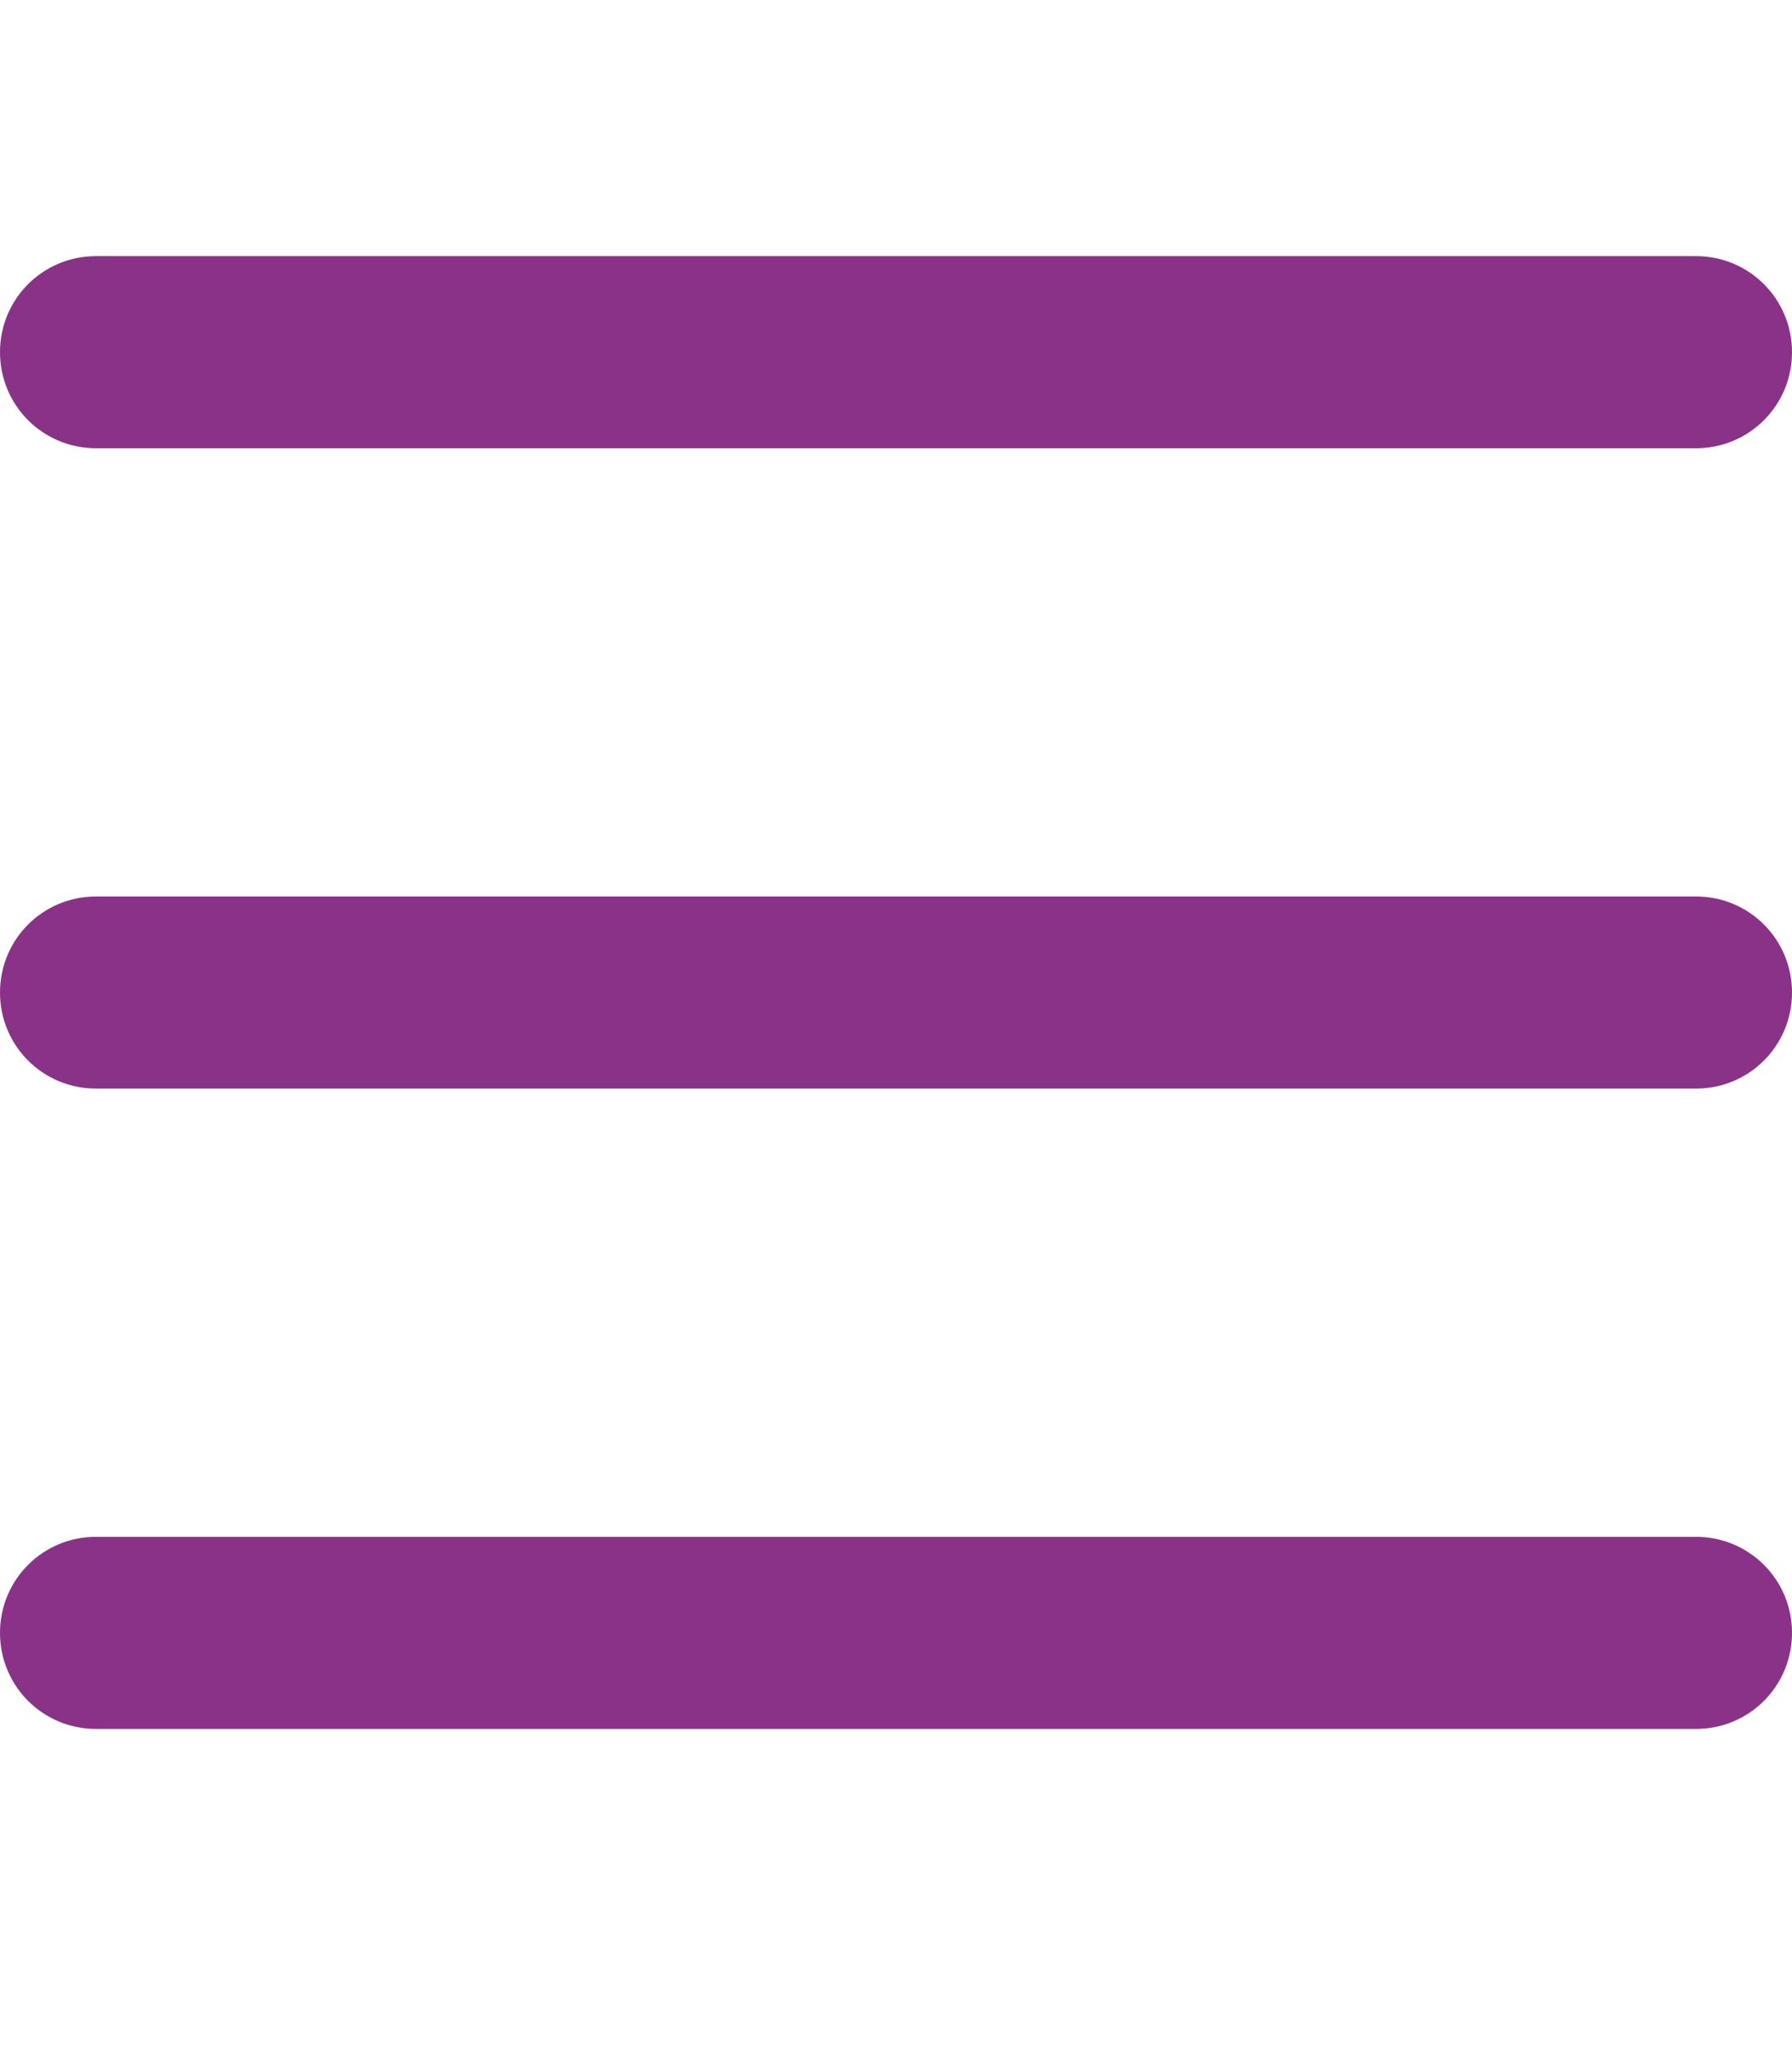 <?xml version="1.0" encoding="utf-8"?>
<!-- Generator: Adobe Illustrator 28.0.0, SVG Export Plug-In . SVG Version: 6.00 Build 0)  -->
<svg version="1.1" id="Layer_1" xmlns="http://www.w3.org/2000/svg" xmlns:xlink="http://www.w3.org/1999/xlink" x="0px" y="0px"
	 viewBox="0 0 448 512" style="enable-background:new 0 0 448 512;" xml:space="preserve">
<style type="text/css">
	.st0{fill:#8A3288;}
</style>
<path class="st0" d="M0,88c0-13.3,10.7-24,24-24h400c13.3,0,24,10.7,24,24s-10.7,24-24,24H24C10.7,112,0,101.3,0,88z M0,248
	c0-13.3,10.7-24,24-24h400c13.3,0,24,10.7,24,24c0,13.3-10.7,24-24,24H24C10.7,272,0,261.3,0,248z M448,408c0,13.3-10.7,24-24,24H24
	c-13.3,0-24-10.7-24-24s10.7-24,24-24h400C437.3,384,448,394.7,448,408z"/>
</svg>
